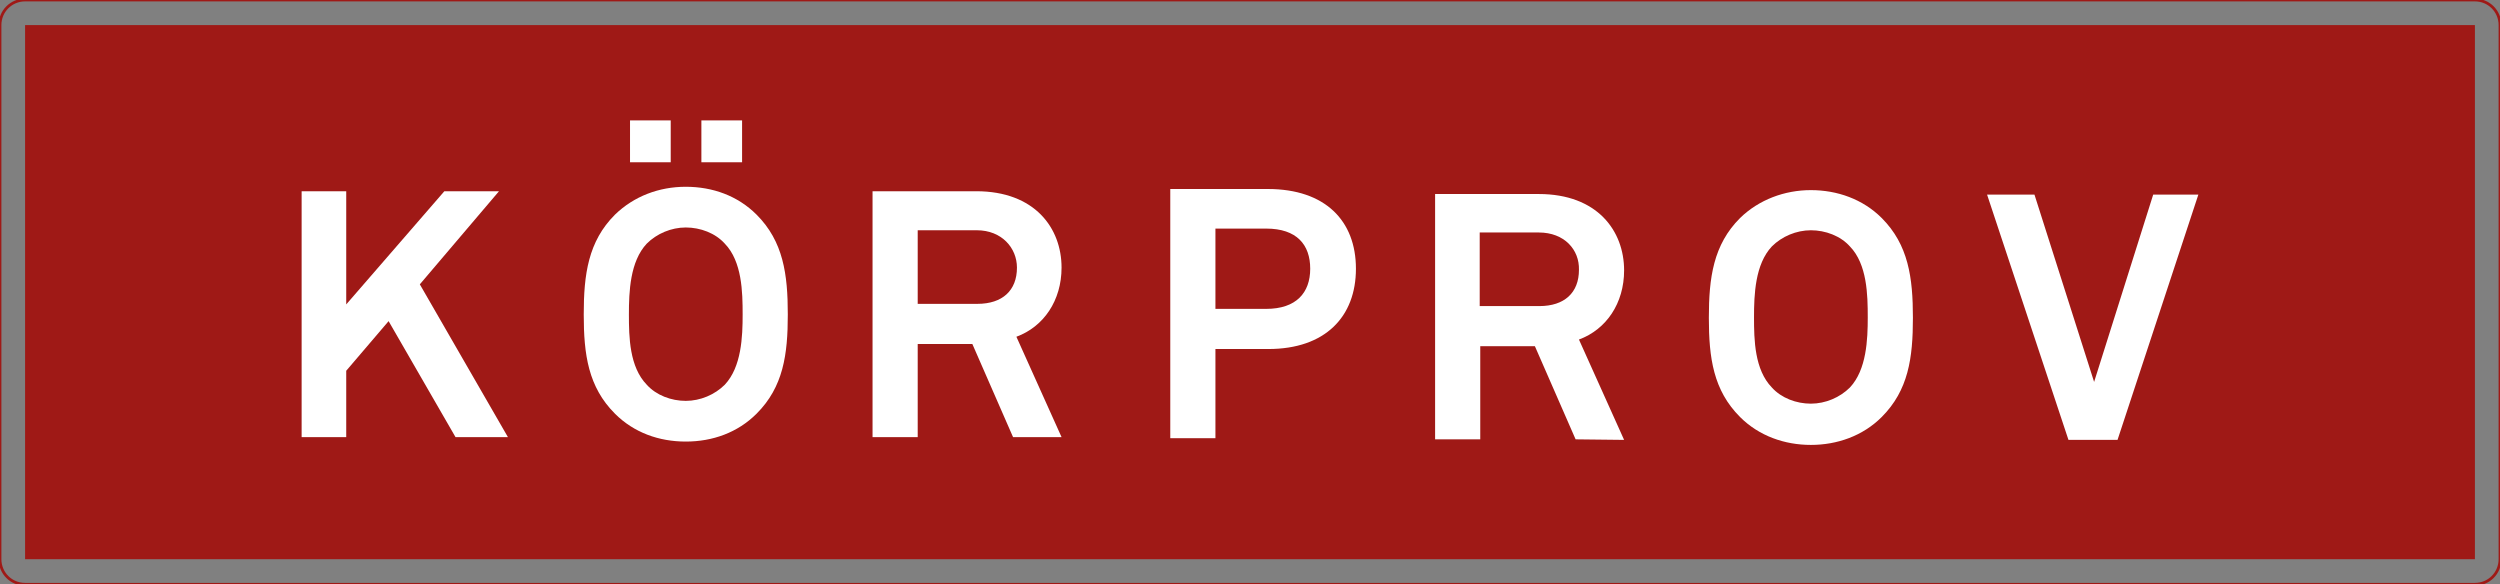 <?xml version="1.0" encoding="utf-8"?>
<!-- Generator: Adobe Illustrator 27.0.0, SVG Export Plug-In . SVG Version: 6.00 Build 0)  -->
<svg version="1.1" id="Lager_1" xmlns="http://www.w3.org/2000/svg" xmlns:xlink="http://www.w3.org/1999/xlink" x="0px" y="0px"
	 viewBox="0 0 448.4 104.8" style="enable-background:new 0 0 448.4 104.8;" xml:space="preserve">
<rect x="0" y="0" width="448.4" height="104.8" fill="#808080" stroke="none"/>
<style type="text/css">
	.st0{fill:none;stroke:#9F1916;stroke-width:0.5;stroke-miterlimit:10;}
	.st1{fill:#9F1916;}
	.st2{fill:#FFFFFF;}
	.st3{enable-background:new    ;}
</style>
<path class="st0" d="M443.9,104.8H4.5c-2.5,0-4.5-2-4.5-4.5V4.5C0,2,2,0,4.5,0h439.4c2.5,0,4.5,2,4.5,4.5v95.8
	C448.4,102.8,446.4,104.8,443.9,104.8z"/>
<rect x="4.5" y="4.5" class="st1" width="439.4" height="95.8"/>
<path class="st2" d="M379.8,78.9H371l-14.6-44h8.5l10.7,33.6l10.6-33.6h8.1L379.8,78.9L379.8,78.9z"/>
<path class="st2" d="M81.7,78.4l-12-20.8l-7.6,8.9v11.9h-8V34.3h8v20.3l17.6-20.3h9.8L75.3,51l15.8,27.4H81.7L81.7,78.4z"/>
<path class="st2" d="M135.7,74.2c-3.4,3.4-7.9,5-12.7,5s-9.3-1.6-12.7-5c-4.8-4.8-5.6-10.6-5.6-17.8s0.8-13.1,5.6-17.9
	c3.4-3.3,7.9-5,12.7-5s9.3,1.6,12.7,5c4.8,4.8,5.6,10.7,5.6,17.9S140.5,69.4,135.7,74.2z M130,43.7c-1.7-1.9-4.4-2.9-7-2.9
	s-5.2,1.1-7,2.9c-3,3.2-3.2,8.6-3.2,12.7s0.1,9.4,3.2,12.6c1.7,1.9,4.4,2.9,7,2.9s5.2-1.1,7-2.9c3-3.2,3.2-8.6,3.2-12.6
	S133.1,46.9,130,43.7z M113,29.1v-7.5h7.3v7.5H113z M125.8,29.1v-7.5h7.3v7.5H125.8z"/>
<path class="st2" d="M181.7,78.4l-7.3-16.7h-9.8v16.7h-8.1V34.3h18.6c10.5,0,15.3,6.6,15.3,13.7c0,5.9-3.2,10.6-8.1,12.4l8.1,18
	H181.7z M175.2,41.3h-10.6v13.2h10.7c4.5,0,7.1-2.4,7.1-6.5C182.4,44.5,179.7,41.3,175.2,41.3L175.2,41.3z"/>
<g class="st3">
	<path class="st2" d="M227.5,62.6H218v16h-8.1V33.9h17.5c10.3,0,15.8,5.7,15.8,14.3S237.7,62.6,227.5,62.6z M227.1,41H218v14.4h9.1
		c5.4,0,7.9-2.9,7.9-7.2S232.6,41,227.1,41z"/>
</g>
<path class="st2" d="M282.6,78.8l-7.3-16.7h-9.8v16.7h-8.1v-44H276c10.5,0,15.3,6.6,15.3,13.7c0,5.9-3.2,10.6-8.1,12.4l8.1,18
	L282.6,78.8L282.6,78.8z M276,41.7h-10.6v13.2h10.7c4.5,0,7.1-2.4,7.1-6.5C283.3,44.8,280.6,41.7,276,41.7L276,41.7z"/>
<path class="st2" d="M337.5,74.8c-3.4,3.4-8,5-12.7,5s-9.3-1.6-12.7-5c-4.8-4.8-5.6-10.6-5.6-17.8s0.8-13.1,5.6-17.9
	c3.4-3.3,8-5,12.7-5s9.3,1.6,12.7,5c4.8,4.8,5.6,10.7,5.6,17.9S342.3,70,337.5,74.8z M331.8,44.2c-1.7-1.9-4.4-2.9-7-2.9
	s-5.2,1.1-7,2.9c-3,3.2-3.2,8.6-3.2,12.7s0.1,9.4,3.2,12.6c1.7,1.9,4.4,2.9,7,2.9s5.2-1.1,7-2.9c3-3.2,3.2-8.6,3.2-12.6
	S334.9,47.4,331.8,44.2z M314.8,29.6v-7.5h7.3v7.5H314.8z M327.6,29.6v-7.5h7.3v7.5H327.6z"/>
<rect x="304.8" y="14" class="st1" width="35.9" height="18.5"/>
</svg>
